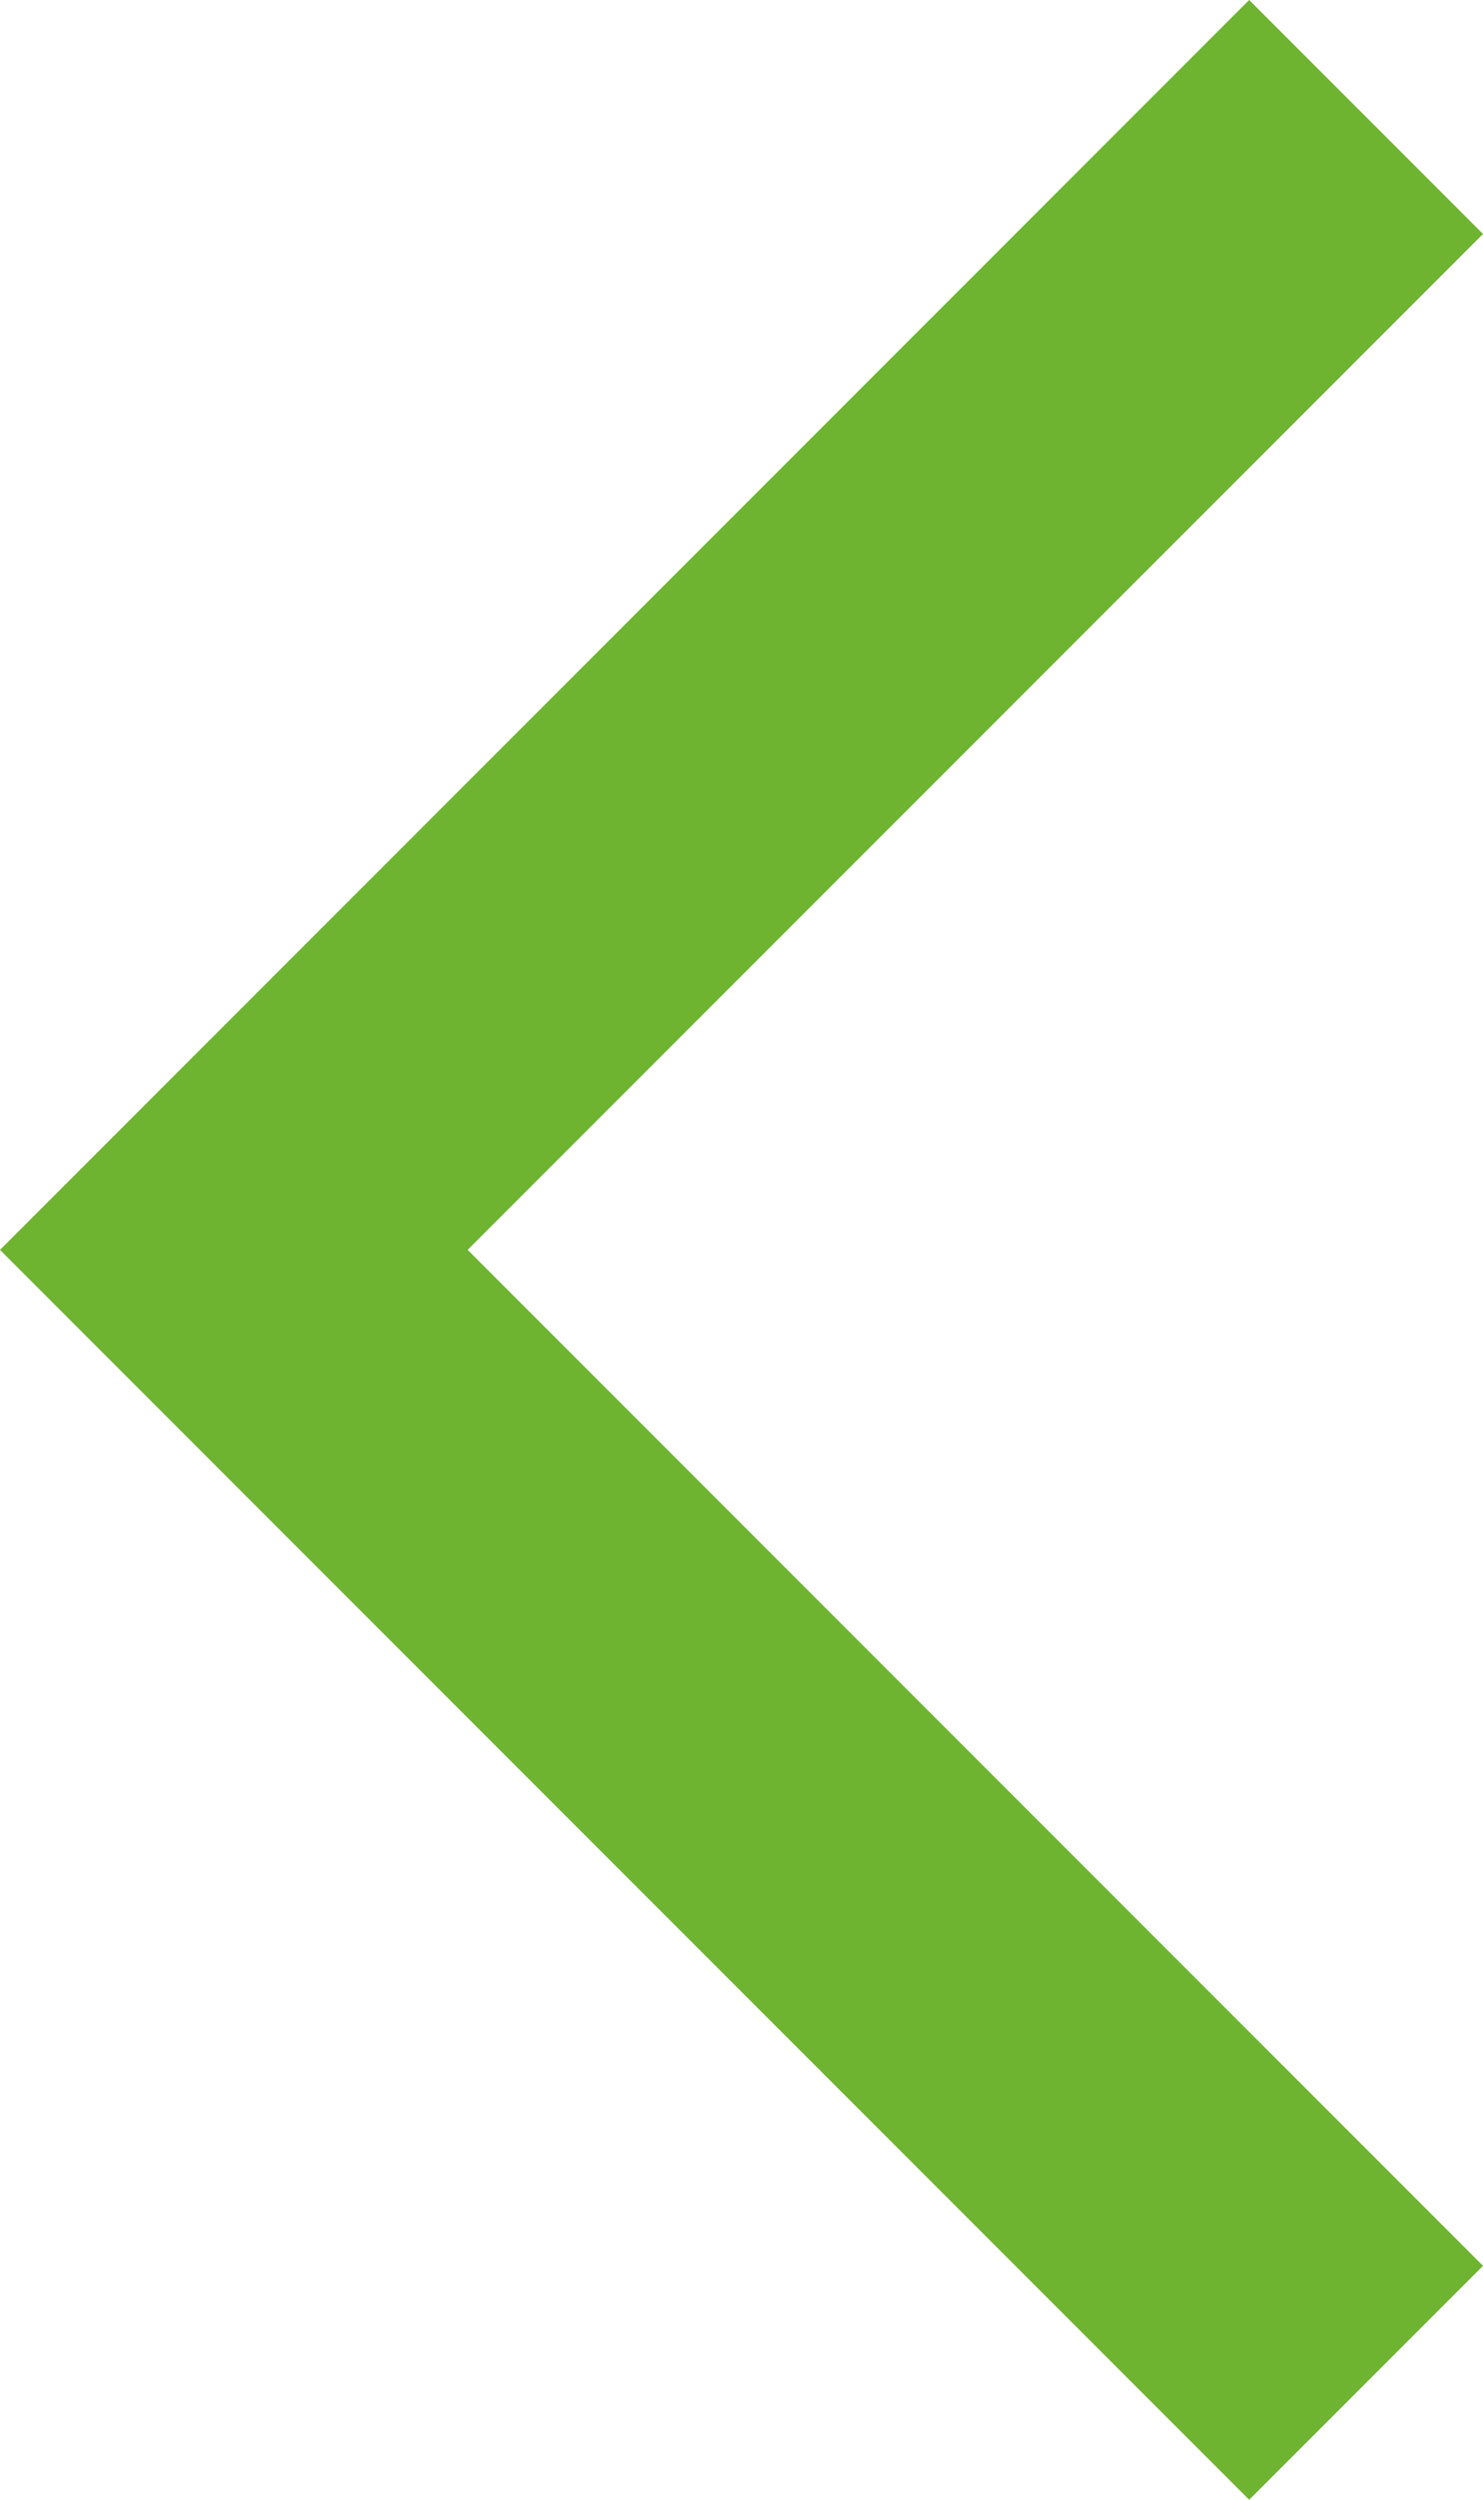 <svg xmlns="http://www.w3.org/2000/svg" viewBox="0 0 28.54 48.08"><g id="acc78369-3cb6-464d-9136-7c96737bab11" data-name="Capa 2"><g id="fa620dab-cdfa-4537-b849-9a09027785db" data-name="Capa 2"><polygon points="24.04 0 28.54 4.5 9 24.04 28.54 43.58 24.04 48.08 0 24.04 24.04 0" fill="#6eb430"/></g></g></svg>